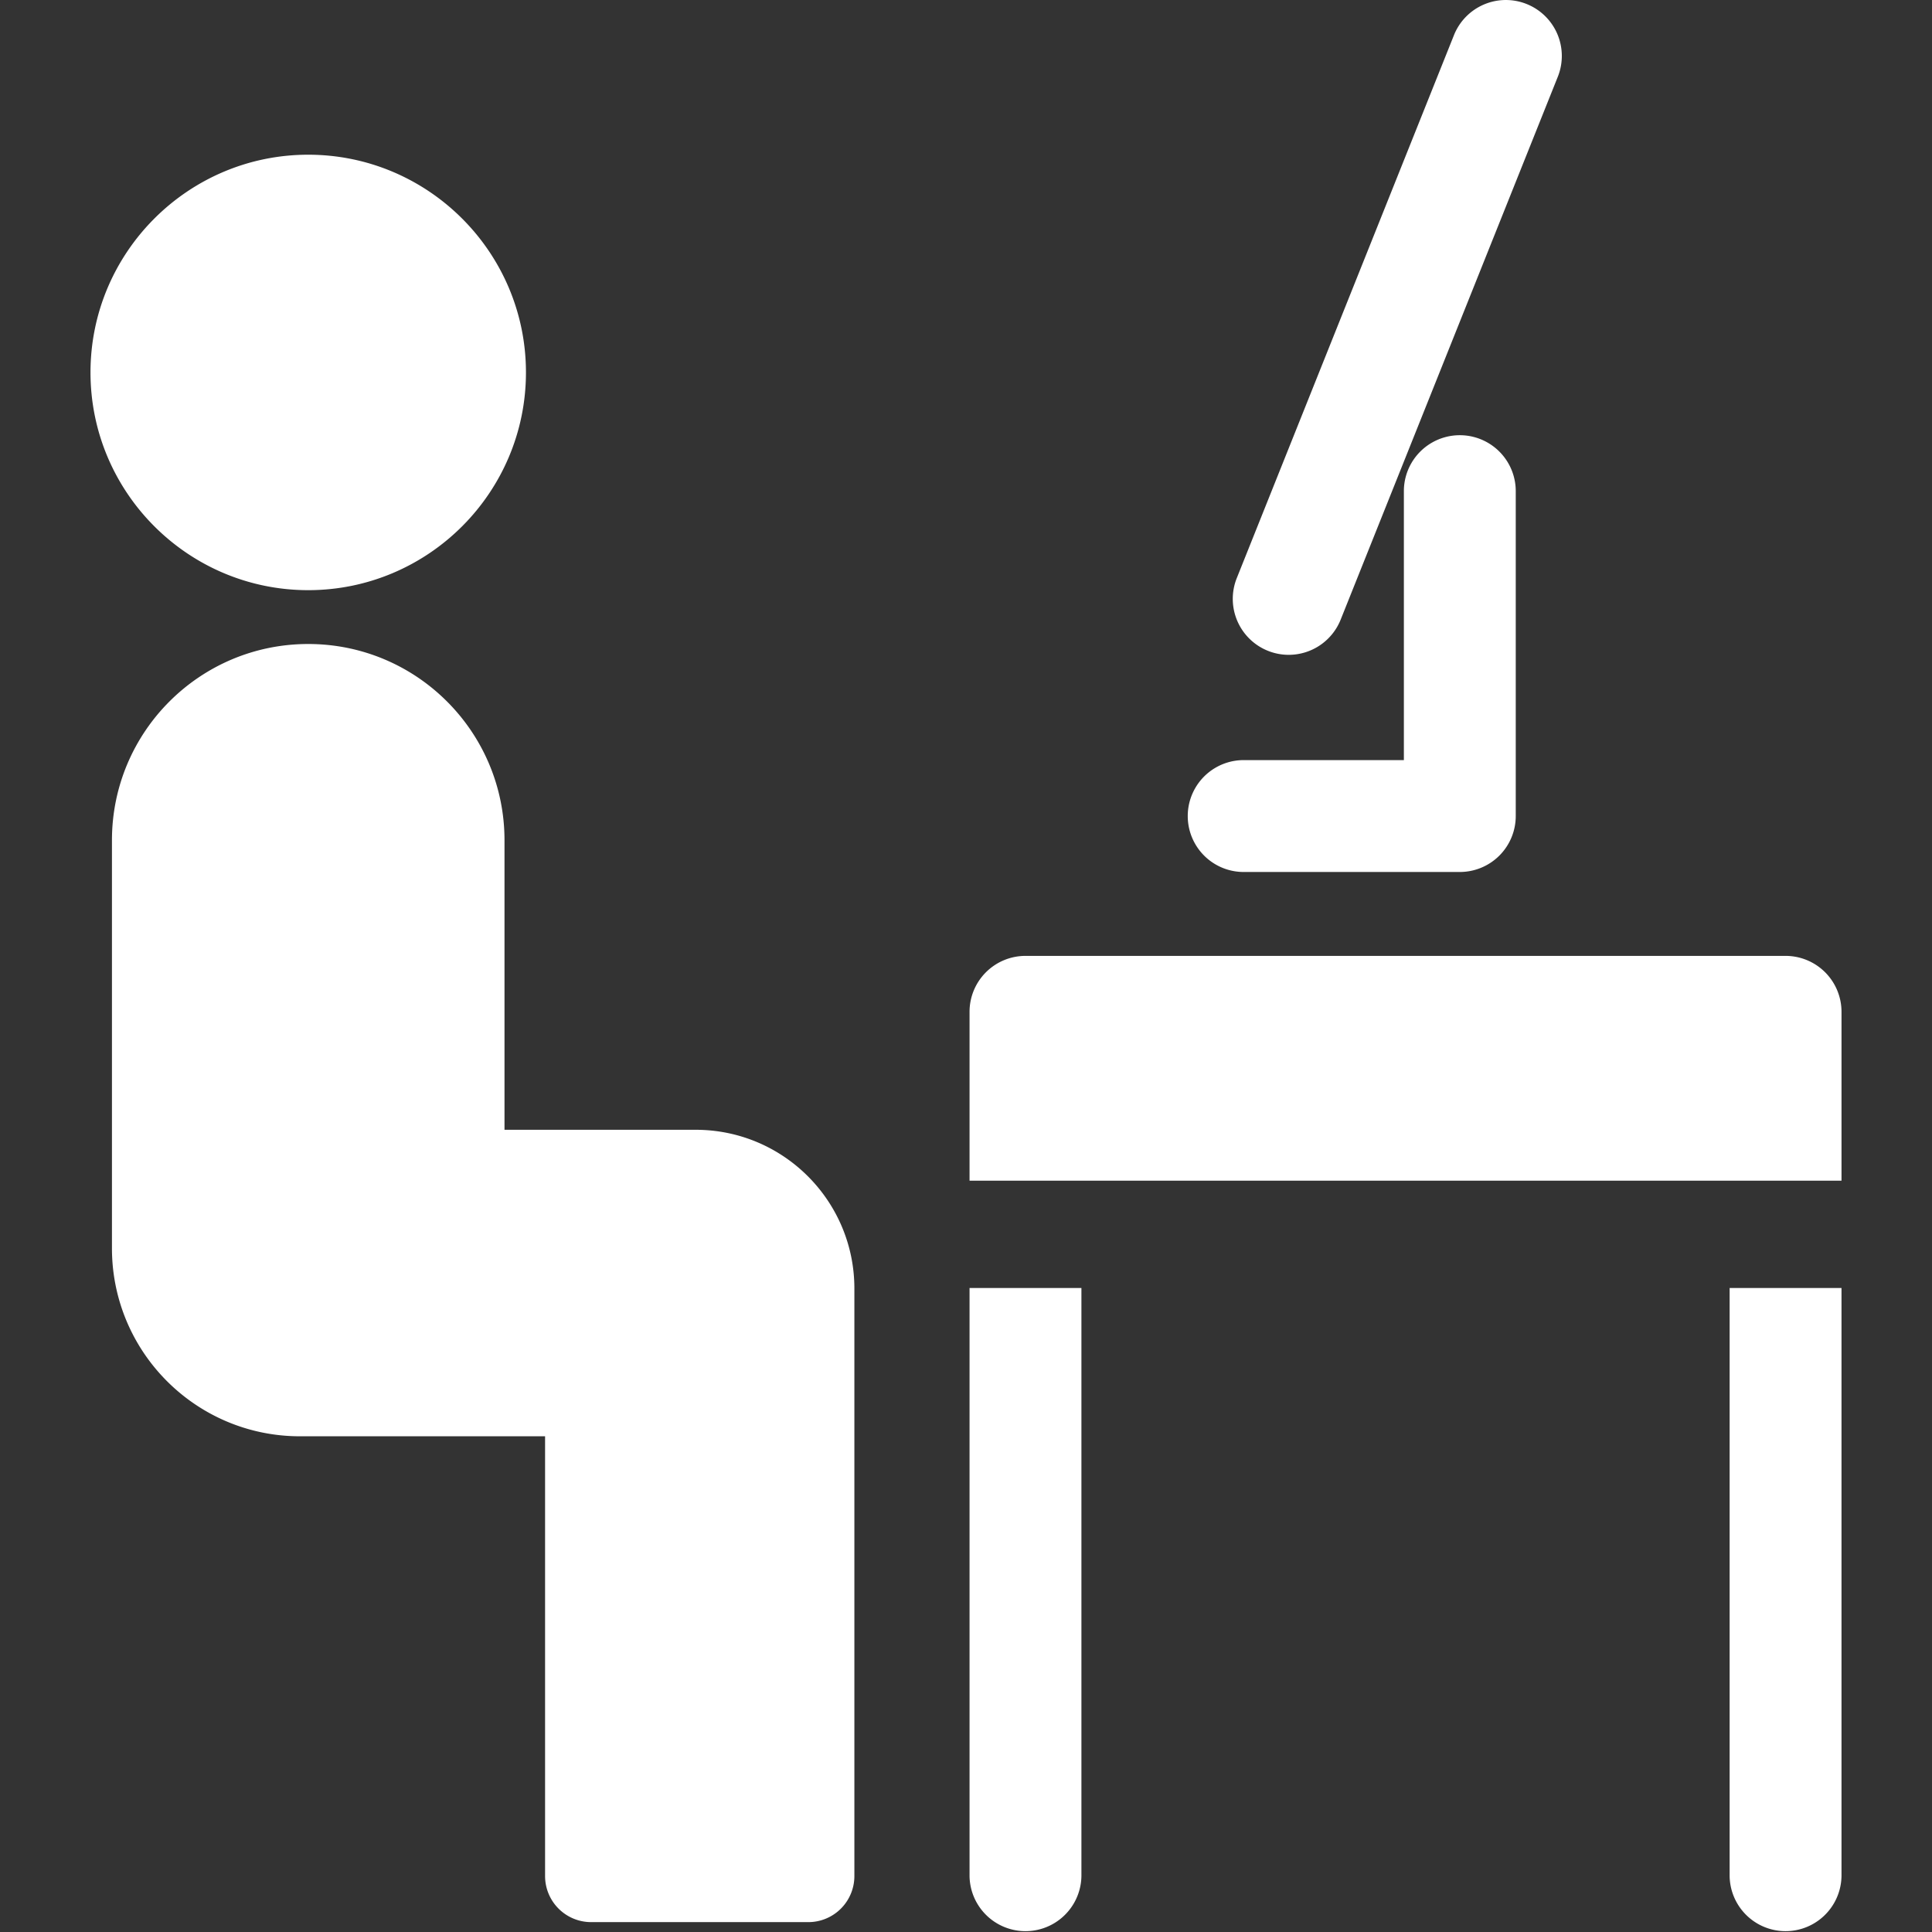 <svg xmlns="http://www.w3.org/2000/svg" version="1.1" xmlns:xlink="http://www.w3.org/1999/xlink" width="512" height="512" x="0" y="0" viewBox="0 0 297 297" style="enable-background:new 0 0 512 512" xml:space="preserve" class=""><rect x="0" y="0" width="297" height="297" fill="#333333" stroke="none"/><g><path d="M47.383 90.724c18.456 0 33.47-15.015 33.47-33.47s-15.015-33.471-33.47-33.471-33.471 15.015-33.471 33.471 15.015 33.47 33.471 33.47zM17.21 129.172v62.716c0 15.966 12.943 28.908 28.908 28.908h37.675V288.4a7.082 7.082 0 0 0 7.082 7.082h33.384a7.082 7.082 0 0 0 7.082-7.082v-90.32c0-13.477-10.925-24.402-24.402-24.402H77.555v-44.505C77.555 112.509 64.046 99 47.383 99c-16.664 0-30.173 13.509-30.173 30.172zM194.916 100.048a8.556 8.556 0 0 0 3.191.617 8.603 8.603 0 0 0 7.987-5.407l33.384-83.461a8.599 8.599 0 0 0-4.79-11.178 8.593 8.593 0 0 0-11.177 4.789L190.126 88.87a8.6 8.6 0 0 0 4.79 11.178z" fill="#ffffff" opacity="1" data-original="#000000" class=""></path><path d="M191.028 134.047h33.384a8.6 8.6 0 0 0 8.599-8.599V75.372a8.6 8.6 0 0 0-17.198 0v41.478h-24.785a8.6 8.6 0 0 0 0 17.197zM265.89 288.401a8.6 8.6 0 0 0 17.198 0V198H265.89v90.401zM274.489 146.946H157.644a8.6 8.6 0 0 0-8.599 8.599V181.5h134.044v-25.955a8.6 8.6 0 0 0-8.6-8.599zM149.045 288.401a8.6 8.6 0 0 0 17.198 0V198h-17.198v90.401z" fill="#ffffff" opacity="1" data-original="#000000" class=""></path></g></svg>